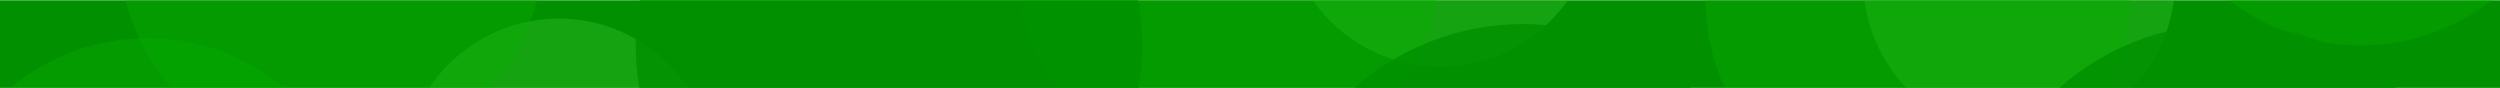 <svg xmlns="http://www.w3.org/2000/svg" width="5120" height="180"><style>.st2{opacity:.4;enable-background:new;fill:#06ae02}</style><path fill="#019000" d="M-.7.5h5121.5v180.9H-.7z"/><path d="M2688.2.5c57.7 82.2 153.3 136 261.4 136S3153.3 82.7 3211 .5h-522.8zm1217 180.9h460.2c46.4-48.3 77.8-111.1 86.6-180.9h-633.4c8.8 69.8 40.2 132.6 86.6 180.9zm-3027.4 0h532.8c-57.1-86.3-155.1-143.3-266.4-143.3S935 95.1 877.8 181.4z" opacity=".4" fill="#33c12b"/><path class="st2" d="M2165.1 181.4h698.8c39-52.5 66.5-114 78.6-180.9h-856.1c12.2 66.9 39.7 128.4 78.7 180.9zM5103.2.5h-537c74 58.1 167.2 92.7 268.5 92.7S5029.2 58.6 5103.2.5zM301.3 78.1C194 78.1 95.7 117 19.8 181.4h562.9C506.9 117 408.6 78.1 301.3 78.1z"/><path class="st2" d="M353.3 181.4h650c45.4-51 79-112.7 96.5-180.9h-843c17.5 68.2 51.1 129.9 96.5 180.9zm3179.5 0H4324c25.3-55.1 39.4-116.3 39.5-180.9h-870.2c.1 64.6 14.2 125.8 39.5 180.9z"/><path d="M1301.9 92.8c0 30.2 2.6 59.8 7.6 88.6h1022c5-28.8 7.6-58.4 7.6-88.6 0-31.5-2.8-62.4-8.3-92.3H1310.2c-5.5 29.9-8.3 60.8-8.3 92.3zm1817.5-43.6c-133.1 0-254.6 50-346.4 132.2h692.8C3374 99.2 3252.5 49.2 3119.4 49.2zm1443.1 0c-133.1 0-254.6 50-346.4 132.2h692.8c-91.8-82.2-213.3-132.2-346.4-132.2z" opacity=".8" fill="#019000"/></svg>